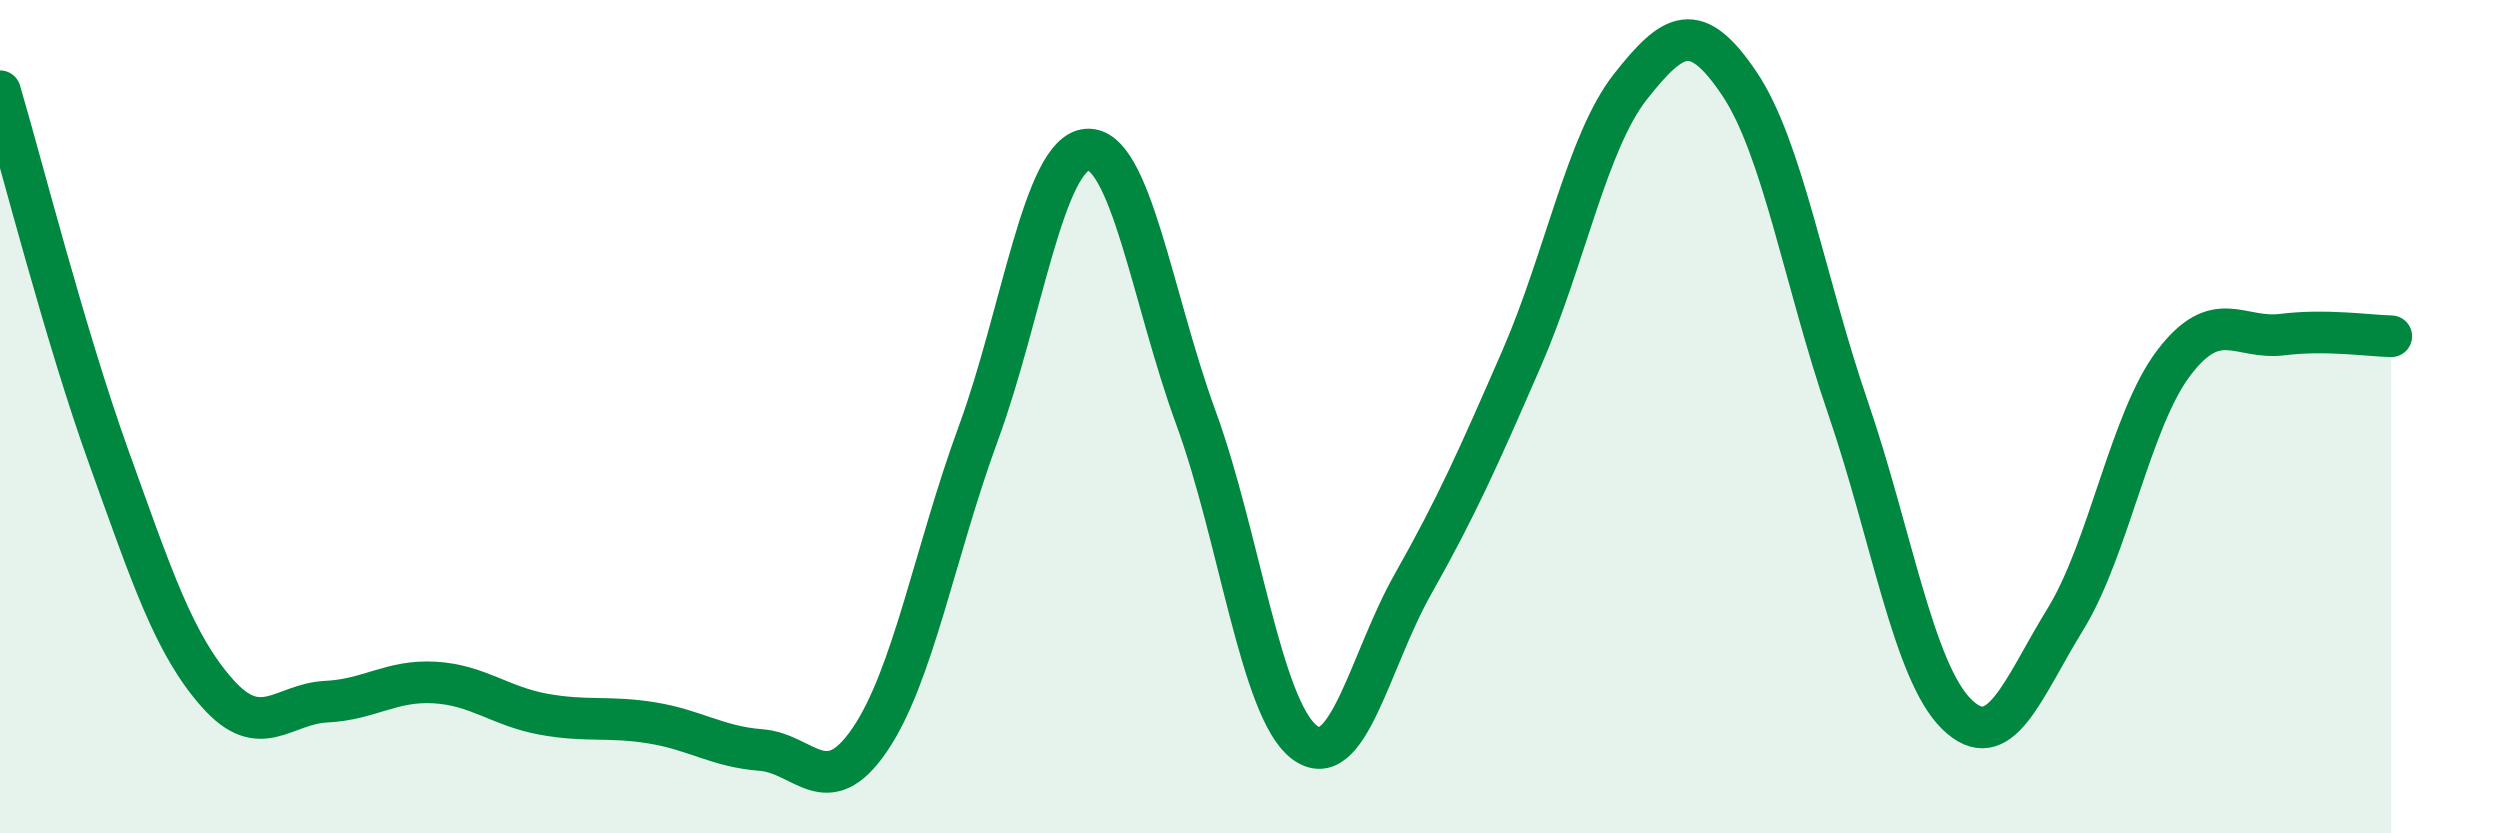 
    <svg width="60" height="20" viewBox="0 0 60 20" xmlns="http://www.w3.org/2000/svg">
      <path
        d="M 0,2.19 C 0.52,3.95 1.57,8.08 2.61,10.97 C 3.65,13.86 4.18,15.47 5.22,16.64 C 6.26,17.81 6.79,16.89 7.83,16.84 C 8.87,16.79 9.39,16.32 10.43,16.38 C 11.47,16.44 12,16.95 13.04,17.14 C 14.08,17.33 14.61,17.18 15.65,17.35 C 16.69,17.52 17.22,17.92 18.26,18 C 19.3,18.08 19.83,19.28 20.87,17.76 C 21.91,16.24 22.44,13.23 23.48,10.4 C 24.52,7.57 25.05,3.67 26.09,3.59 C 27.13,3.51 27.66,7.18 28.7,10.02 C 29.74,12.86 30.26,17.01 31.3,17.81 C 32.34,18.61 32.87,15.86 33.91,14.02 C 34.95,12.18 35.48,10.99 36.52,8.6 C 37.56,6.21 38.09,3.4 39.13,2.08 C 40.17,0.76 40.7,0.46 41.74,2 C 42.78,3.54 43.31,6.75 44.35,9.78 C 45.39,12.81 45.92,16.12 46.96,17.14 C 48,18.16 48.53,16.55 49.57,14.86 C 50.61,13.17 51.13,10.08 52.17,8.71 C 53.21,7.34 53.74,8.16 54.78,8.03 C 55.82,7.9 56.87,8.06 57.39,8.07L57.39 20L0 20Z"
        fill="#008740"
        opacity="0.1"
        stroke-linecap="round"
        stroke-linejoin="round"
      />
      <path
        d="M 0,2.19 C 0.52,3.95 1.57,8.08 2.61,10.97 C 3.65,13.86 4.18,15.47 5.22,16.64 C 6.26,17.81 6.79,16.89 7.83,16.84 C 8.87,16.79 9.39,16.32 10.43,16.38 C 11.47,16.44 12,16.95 13.04,17.14 C 14.08,17.33 14.61,17.18 15.65,17.35 C 16.69,17.52 17.22,17.92 18.26,18 C 19.3,18.08 19.83,19.28 20.87,17.76 C 21.91,16.24 22.44,13.23 23.48,10.4 C 24.52,7.57 25.05,3.67 26.09,3.59 C 27.13,3.51 27.66,7.18 28.7,10.02 C 29.74,12.86 30.26,17.01 31.3,17.81 C 32.34,18.61 32.87,15.86 33.91,14.02 C 34.95,12.18 35.48,10.99 36.52,8.6 C 37.56,6.21 38.09,3.4 39.13,2.08 C 40.17,0.76 40.7,0.46 41.74,2 C 42.78,3.54 43.31,6.75 44.35,9.78 C 45.39,12.81 45.92,16.12 46.96,17.14 C 48,18.16 48.53,16.55 49.57,14.86 C 50.61,13.17 51.13,10.08 52.17,8.71 C 53.21,7.34 53.74,8.16 54.78,8.03 C 55.82,7.9 56.87,8.06 57.39,8.07"
        stroke="#008740"
        stroke-width="1"
        fill="none"
        stroke-linecap="round"
        stroke-linejoin="round"
      />
    </svg>
  